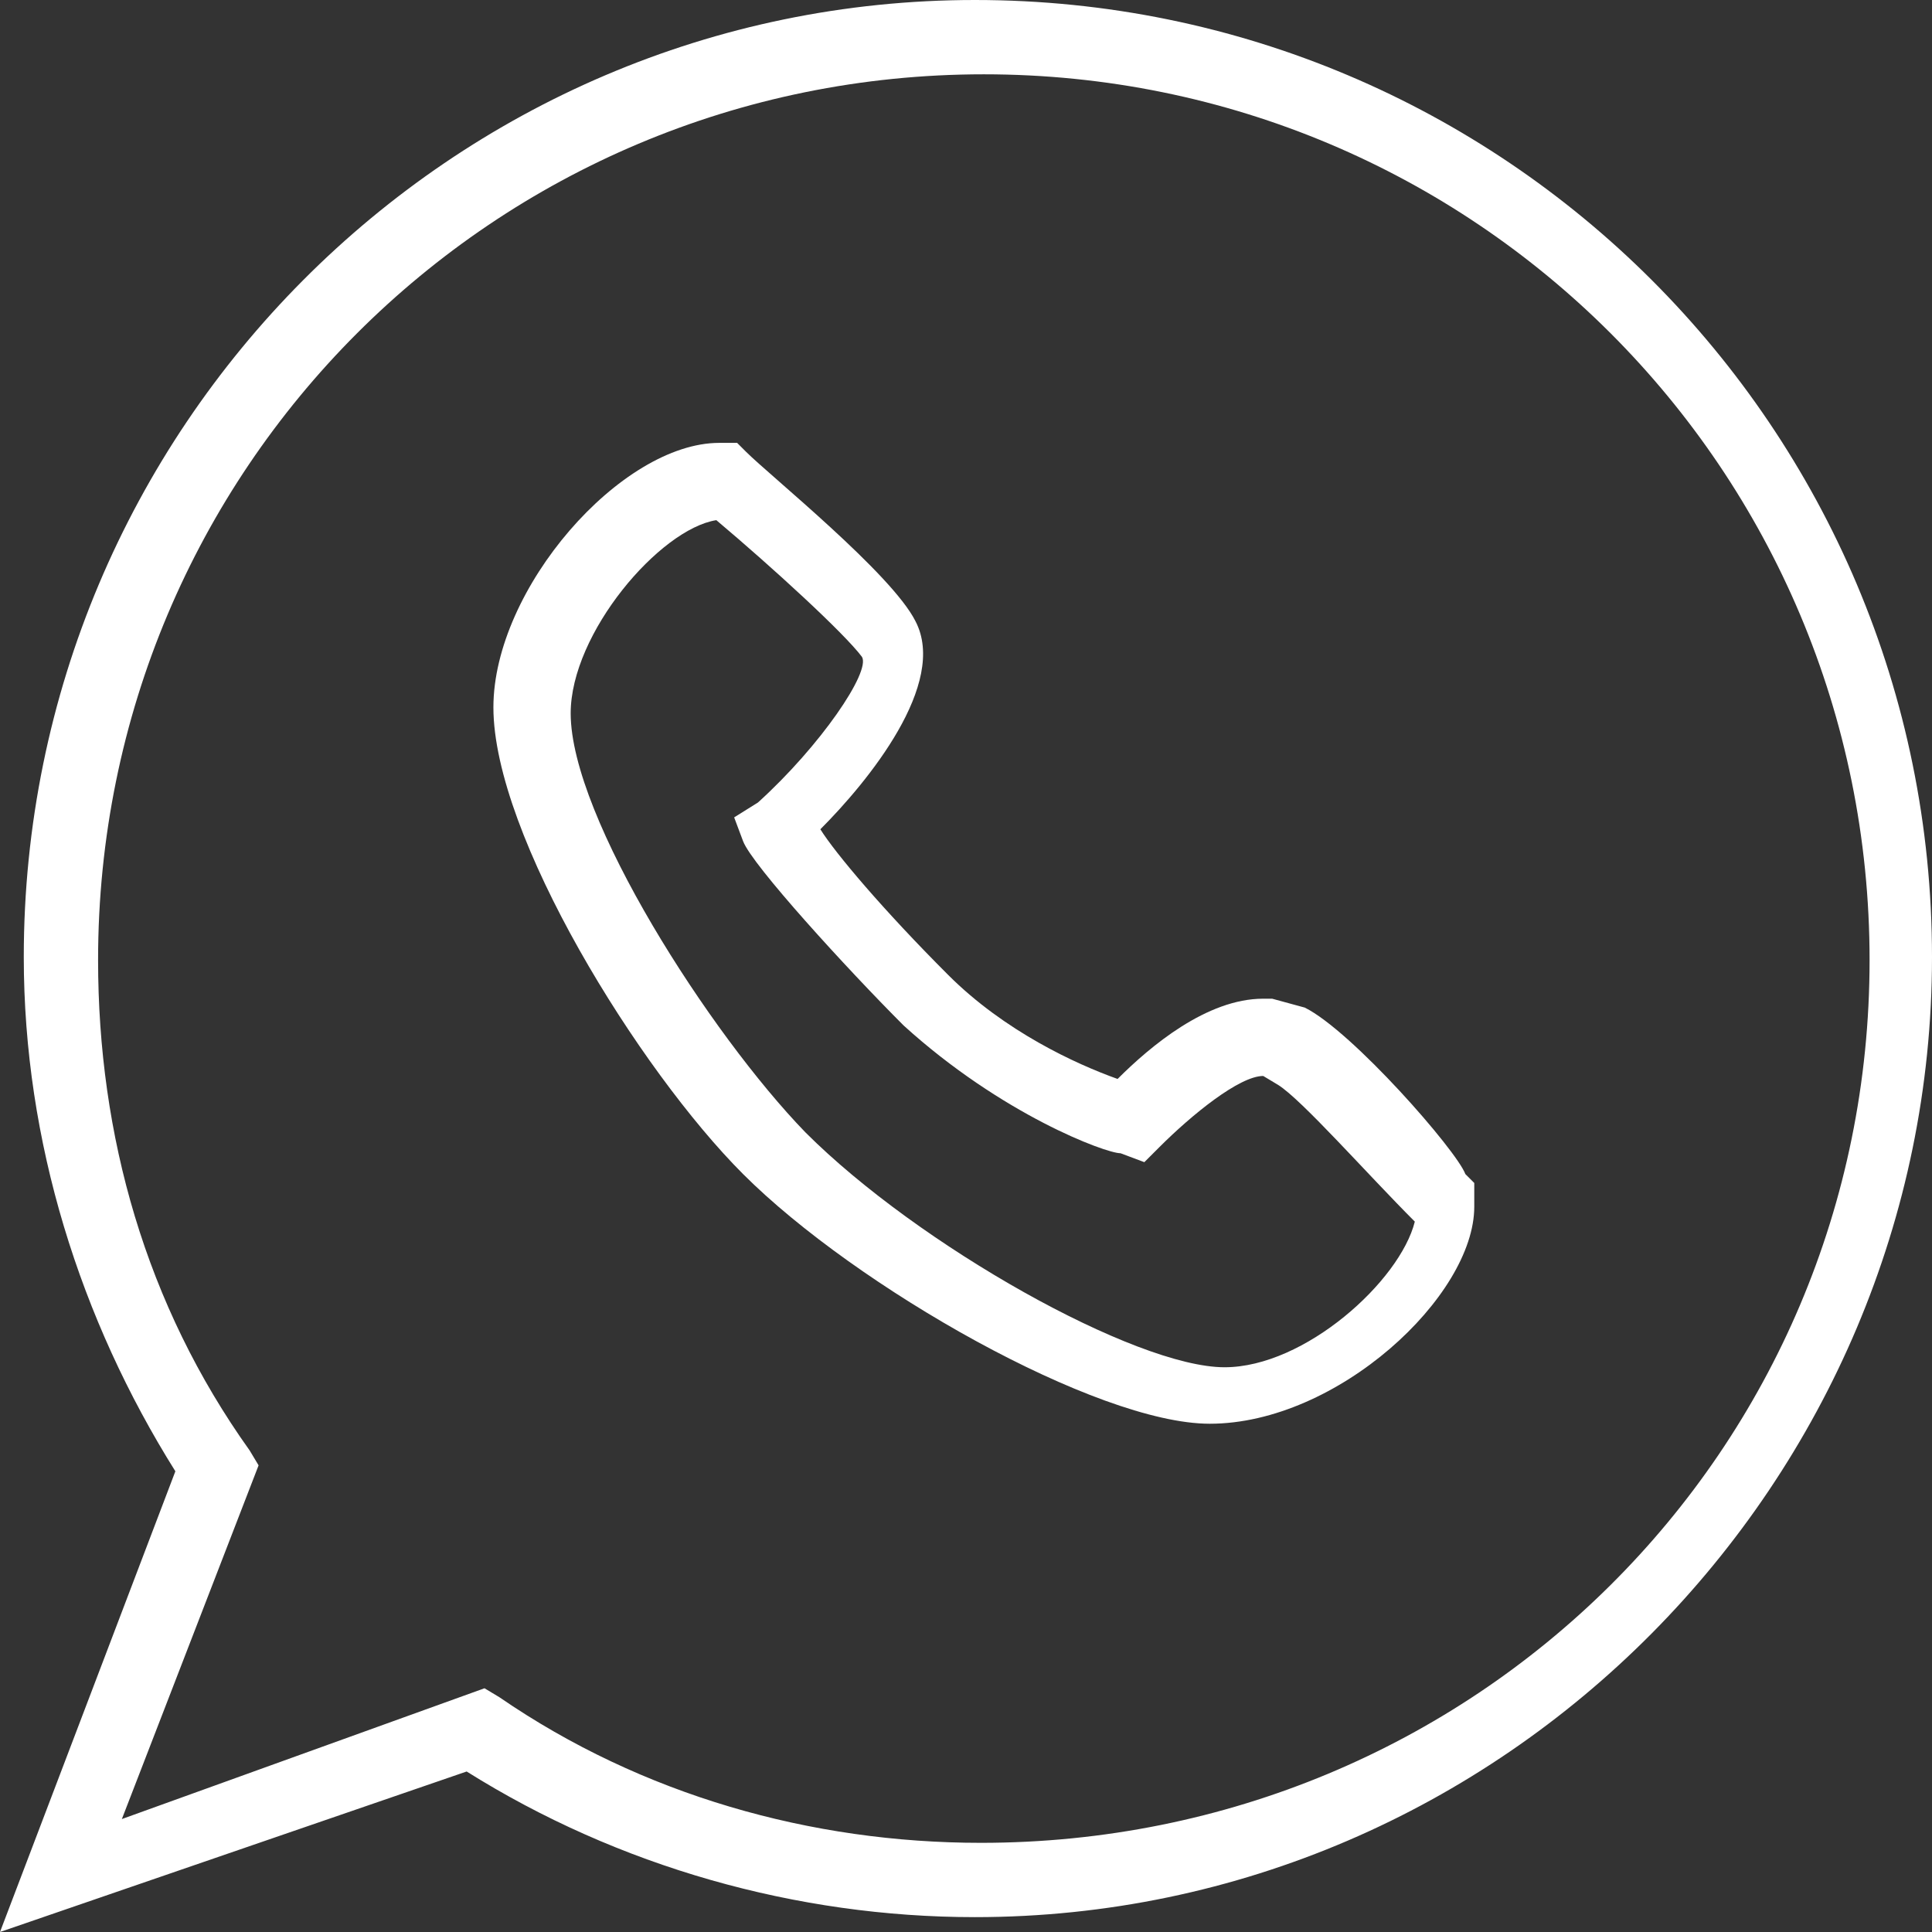 <?xml version="1.0" encoding="utf-8"?>
<svg version="1.1" id="Layer_1" xmlns="http://www.w3.org/2000/svg" x="0" y="0" viewBox="0 0 65 65" xml:space="preserve">
  <rect x="0" y="0" width="65" height="65" fill="#333333" stroke="none"/>
  <style>
    .st0{fill:#fff}
  </style>
  <path class="st0" d="M32.8 0C15.2 0 .8 14.4.8 32.2c0 6.2 1.9 12.2 5.1 17.3L0 65l15.7-5.4c5.1 3.2 11.1 4.9 17.1 4.9C50.6 64.5 65 49.8 65 32.2 65 14.4 50.6 0 32.8 0zm.2 62c-5.7 0-11.4-1.6-16.2-4.9l-.5-.3-12.2 4.4 4.6-11.9-.3-.5c-3.5-4.9-5.1-10.6-5.1-16.5 0-16.5 13.3-29.8 29.8-29.8s29.8 13.3 29.8 29.8S49.6 62 33 62z"/>
  <path class="st0" d="m43.9 33.9-1.1-.3h-.3c-1.9 0-3.8 1.6-4.9 2.7-1.4-.5-3.8-1.6-5.7-3.5-2.2-2.2-3.8-4.1-4.3-4.9 1.6-1.6 4.3-4.9 3.2-7-.8-1.6-4.9-4.9-5.7-5.7l-.3-.3h-.6c-3.3 0-7.6 4.9-7.6 8.9 0 4.3 4.9 12.2 8.4 15.7 3.8 3.8 11.9 8.4 15.7 8.4 4.3 0 8.9-4.3 8.9-7.3v-.8l-.3-.3c-.3-.8-3.8-4.8-5.4-5.6zM41.2 46c-3 0-10.3-4.1-14.1-7.9-3.2-3.3-7.9-10.6-7.9-14.1 0-2.7 3-6.2 4.9-6.5 1.9 1.6 4.3 3.8 4.9 4.6.3.5-1.4 3-3.5 4.9l-.8.5.3.8c.3.8 3.5 4.3 5.4 6.2 3.3 3 6.8 4.3 7.3 4.3l.8.3.5-.5c1.1-1.1 2.7-2.4 3.5-2.4l.5.3c.8.5 3 3 4.6 4.6-.5 2-3.7 4.9-6.4 4.9z"/>
</svg>
